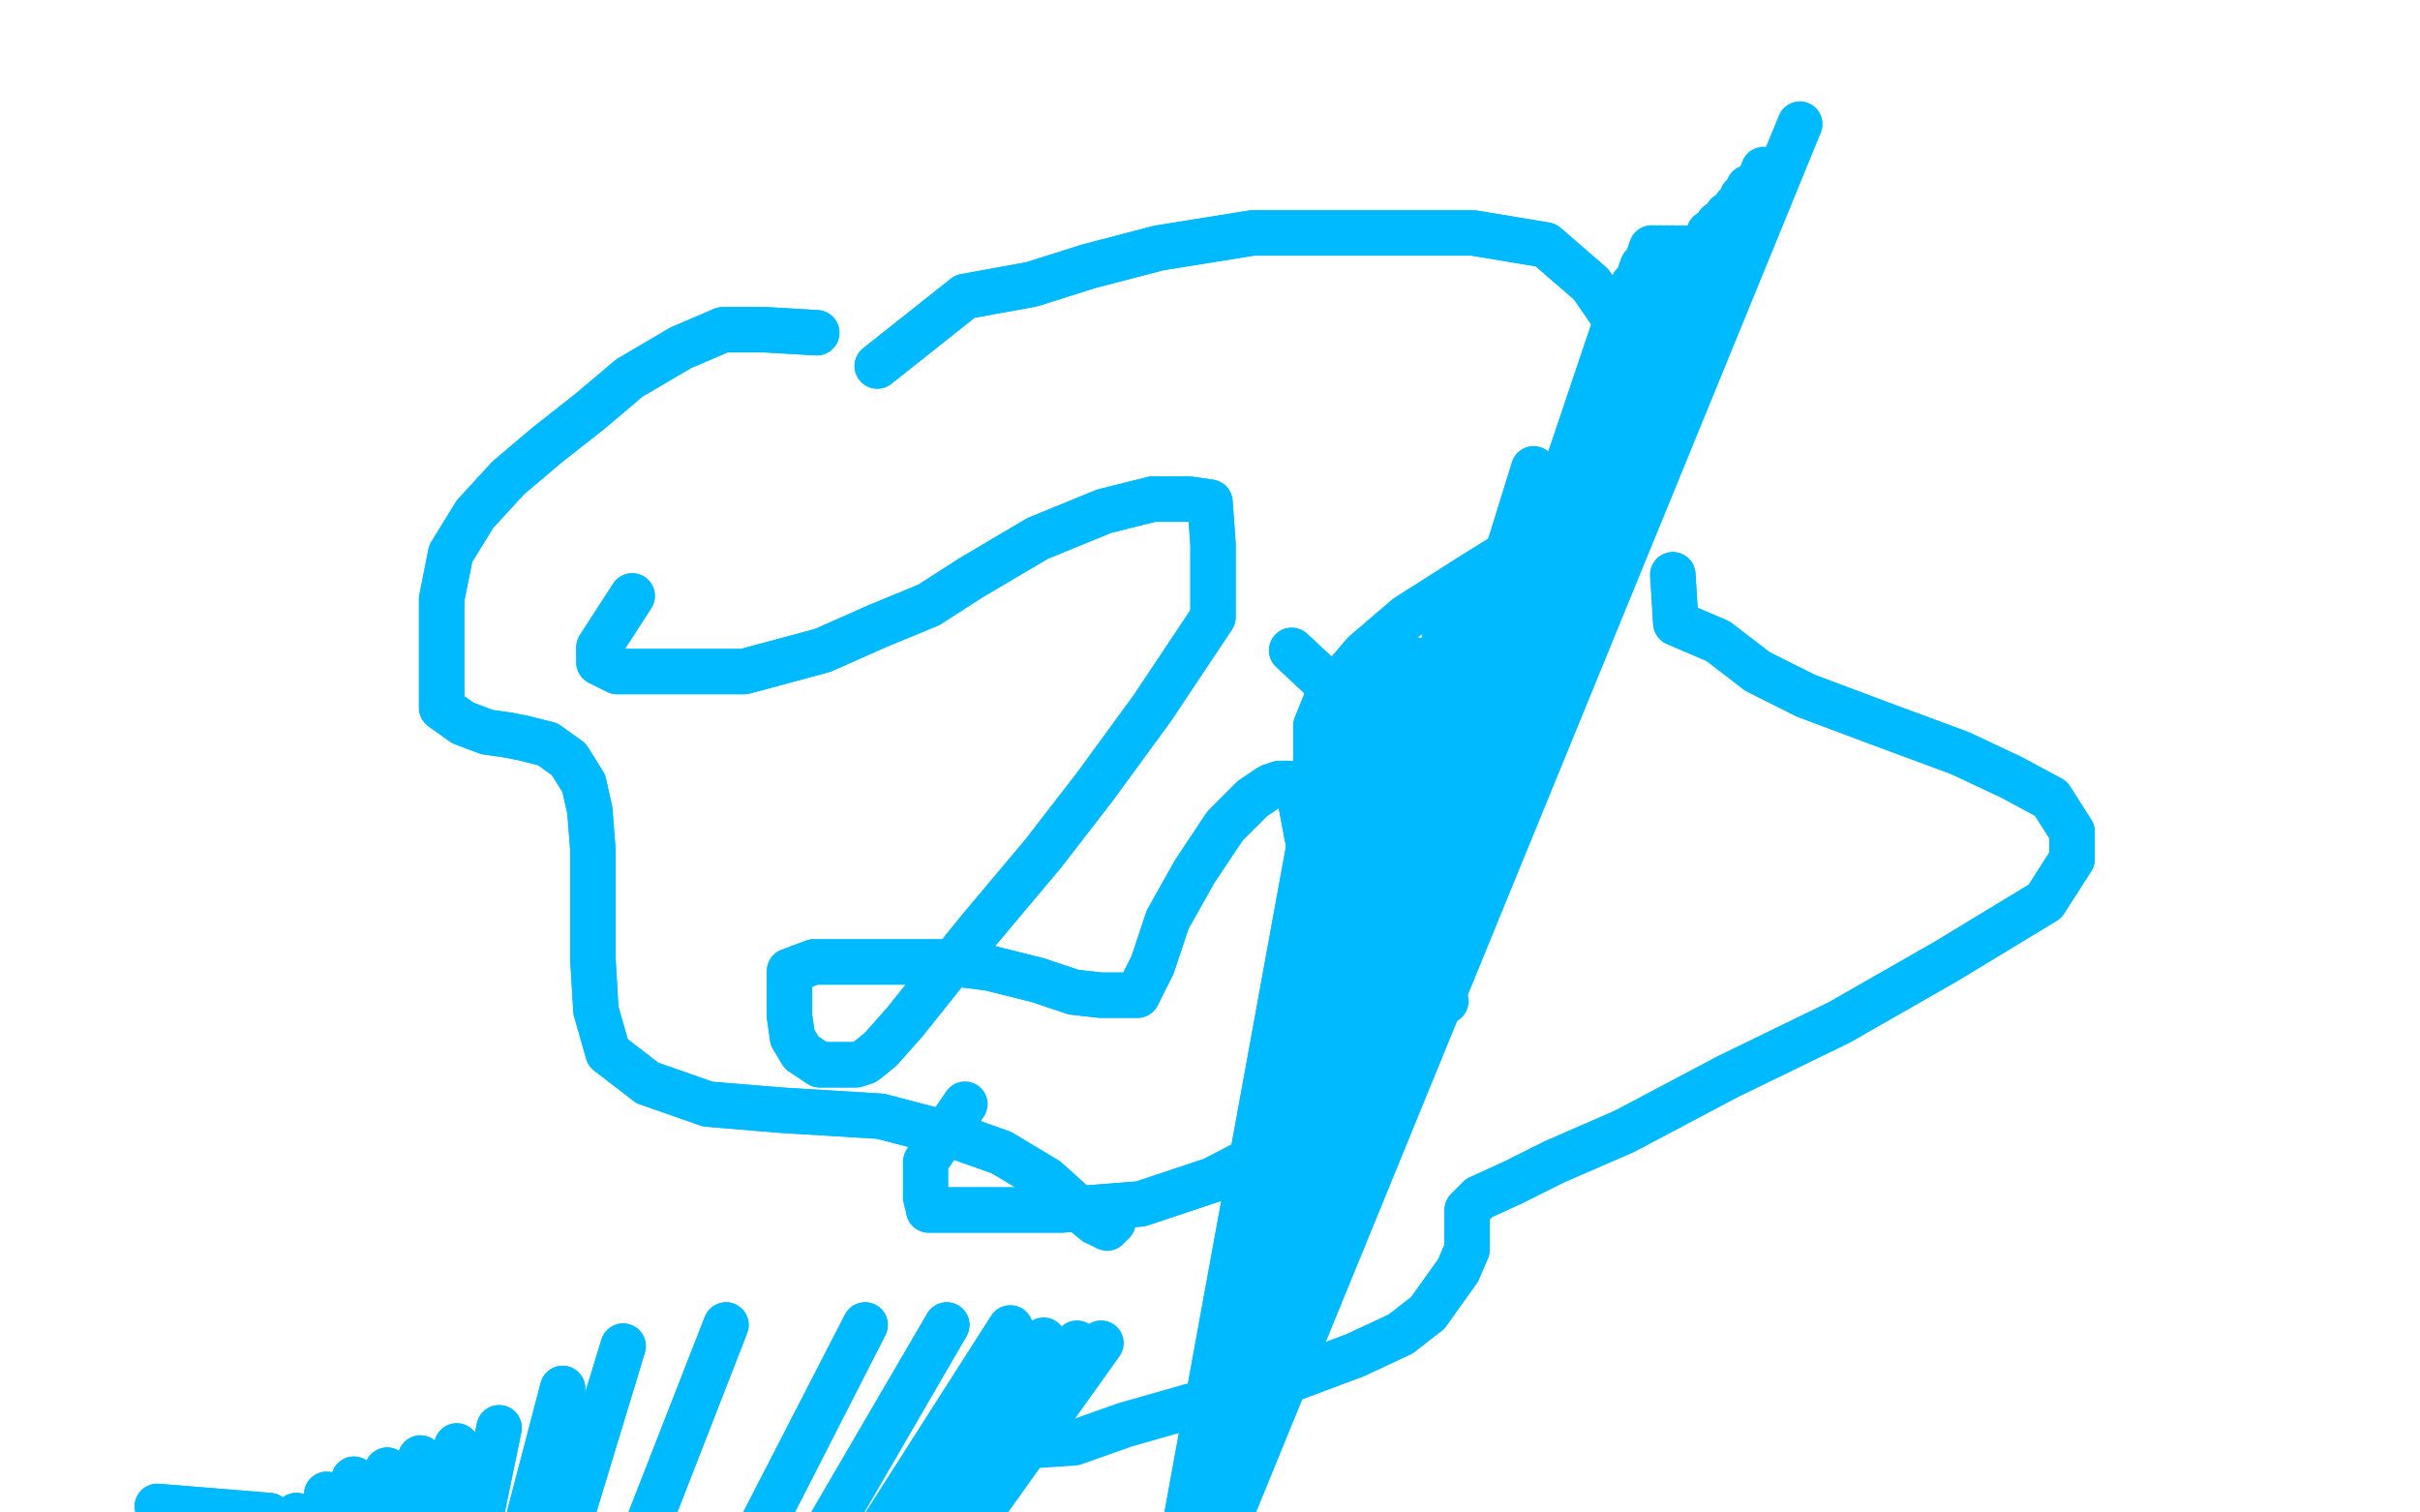 <?xml version="1.0" standalone="no"?>
<!DOCTYPE svg PUBLIC "-//W3C//DTD SVG 1.1//EN"
"http://www.w3.org/Graphics/SVG/1.1/DTD/svg11.dtd">

<svg width="800" height="500" version="1.1" xmlns="http://www.w3.org/2000/svg" xmlns:xlink="http://www.w3.org/1999/xlink" style="stroke-antialiasing: false"><desc>This SVG has been created on https://colorillo.com/</desc><rect x='0' y='0' width='800' height='500' style='fill: rgb(255,255,255); stroke-width:0' /><polyline points="427,215 442,229 442,229 367,640 367,640 447,229 447,229 367,640 367,640 453,229 453,229 377,649 377,649 457,229 457,229 374,657 374,657 460,228 460,228 366,665 366,665 463,224 463,224 357,676 357,676 467,218 467,218 348,687 348,687 481,199 342,700 507,155 334,713 533,110 326,724 540,94 318,735 543,88 313,745 545,85 307,753 546,82 303,759 547,82 301,761 549,82 299,766 551,82 298,768 553,82 298,769 556,82 297,770 559,82 297,770 562,81 297,770 565,77 297,770 568,74 297,770 571,71 297,770 574,68 297,770 576,65 297,770" style="fill: none; stroke: #00baff; stroke-width: 15; stroke-linejoin: round; stroke-linecap: round; stroke-antialiasing: false; stroke-antialias: 0; opacity: 1.0"/>
<polyline points="427,215 442,229 442,229 367,640 367,640 447,229 447,229 367,640 367,640 453,229 453,229 377,649 377,649 457,229 457,229 374,657 374,657 460,228 460,228 366,665 366,665 463,224 463,224 357,676 357,676 467,218 467,218 348,687 481,199 342,700 507,155 334,713 533,110 326,724 540,94 318,735 543,88 313,745 545,85 307,753 546,82 303,759 547,82 301,761 549,82 299,766 551,82 298,768 553,82 298,769 556,82 297,770 559,82 297,770 562,81 297,770 565,77 297,770 568,74 297,770 571,71 297,770 574,68 297,770 576,65 297,770 578,62 297,770 583,56 297,769 595,41 297,769" style="fill: none; stroke: #00baff; stroke-width: 15; stroke-linejoin: round; stroke-linecap: round; stroke-antialiasing: false; stroke-antialias: 0; opacity: 1.0"/>
<polyline points="52,498 89,501 89,501 122,794 122,794 98,501 98,501 116,794 116,794 108,494 108,494 111,794 111,794 117,489 117,489 107,794 107,794 128,486 128,486 102,794 102,794 139,482 139,482 99,794 99,794 151,478 151,478 98,796 98,796 165,472 97,799 186,459 97,801 206,445 97,804 240,438 97,805 286,438 97,808 313,438 97,810 334,439 97,811" style="fill: none; stroke: #00baff; stroke-width: 15; stroke-linejoin: round; stroke-linecap: round; stroke-antialiasing: false; stroke-antialias: 0; opacity: 1.0"/>
<polyline points="52,498 89,501 89,501 122,794 122,794 98,501 98,501 116,794 116,794 108,494 108,494 111,794 111,794 117,489 117,489 107,794 107,794 128,486 128,486 102,794 102,794 139,482 139,482 99,794 99,794 151,478 151,478 98,796 165,472 97,799 186,459 97,801 206,445 97,804 240,438 97,805 286,438 97,808 313,438 97,810 334,439 97,811 345,443 97,811 356,444 103,806 364,444 112,797" style="fill: none; stroke: #00baff; stroke-width: 15; stroke-linejoin: round; stroke-linecap: round; stroke-antialiasing: false; stroke-antialias: 0; opacity: 1.0"/>
<polyline points="209,197 198,214 198,214 198,219 198,219 204,222 204,222 223,222 223,222 246,222 246,222 272,215 272,215 290,207 290,207 307,200 321,191 343,178 365,169 381,165 393,165 400,166 401,180 401,204 381,234 362,260 345,282 324,307 311,323 299,338 291,347 286,351 283,352 278,352 271,352 265,348 262,343 261,336 261,328 261,321 269,318 282,318 295,318 311,318 327,320 343,324 355,328 364,329 371,329 376,329 381,319 386,304 395,288 405,273 414,264 420,260 423,259 426,259 429,260 432,276 436,294 441,312" style="fill: none; stroke: #00baff; stroke-width: 15; stroke-linejoin: round; stroke-linecap: round; stroke-antialiasing: false; stroke-antialias: 0; opacity: 1.0"/>
<polyline points="209,197 198,214 198,214 198,219 198,219 204,222 204,222 223,222 223,222 246,222 246,222 272,215 272,215 290,207 307,200 321,191 343,178 365,169 381,165 393,165 400,166 401,180 401,204 381,234 362,260 345,282 324,307 311,323 299,338 291,347 286,351 283,352 278,352 271,352 265,348 262,343 261,336 261,328 261,321 269,318 282,318 295,318 311,318 327,320 343,324 355,328 364,329 371,329 376,329 381,319 386,304 395,288 405,273 414,264 420,260 423,259 426,259 429,260 432,276 436,294 441,312 445,326 450,336 455,340 463,340 478,331" style="fill: none; stroke: #00baff; stroke-width: 15; stroke-linejoin: round; stroke-linecap: round; stroke-antialiasing: false; stroke-antialias: 0; opacity: 1.0"/>
<polyline points="270,110 253,109 253,109 239,109 239,109 225,115 225,115 208,125 208,125 195,136 195,136 181,147 181,147 168,158 168,158 157,170 149,183 146,198 146,212 146,224 146,234 153,239 161,242 168,243 173,244 181,246 188,251 193,259 195,268 196,281 196,299 196,317 197,334 201,348 214,358 234,365 258,367 291,369 314,375 331,381 346,390 356,399 362,404" style="fill: none; stroke: #00baff; stroke-width: 15; stroke-linejoin: round; stroke-linecap: round; stroke-antialiasing: false; stroke-antialias: 0; opacity: 1.0"/>
<polyline points="270,110 253,109 253,109 239,109 239,109 225,115 225,115 208,125 208,125 195,136 195,136 181,147 181,147 168,158 157,170 149,183 146,198 146,212 146,224 146,234 153,239 161,242 168,243 173,244 181,246 188,251 193,259 195,268 196,281 196,299 196,317 197,334 201,348 214,358 234,365 258,367 291,369 314,375 331,381 346,390 356,399 362,404 366,406 368,404" style="fill: none; stroke: #00baff; stroke-width: 15; stroke-linejoin: round; stroke-linecap: round; stroke-antialiasing: false; stroke-antialias: 0; opacity: 1.0"/>
<polyline points="290,121 319,98 319,98 341,94 341,94 360,88 360,88 383,82 383,82 414,77 414,77 449,77 449,77 487,77 487,77 511,81 526,94 537,110 538,128 538,149 516,172 487,190 465,204 451,216 439,230 435,240 435,249 435,257 438,269 443,284 447,299 448,316 448,332 448,347 442,363 424,378 401,390 377,398 351,400 326,400 314,400 307,400" style="fill: none; stroke: #00baff; stroke-width: 15; stroke-linejoin: round; stroke-linecap: round; stroke-antialiasing: false; stroke-antialias: 0; opacity: 1.0"/>
<polyline points="290,121 319,98 319,98 341,94 341,94 360,88 360,88 383,82 383,82 414,77 414,77 449,77 449,77 487,77 511,81 526,94 537,110 538,128 538,149 516,172 487,190 465,204 451,216 439,230 435,240 435,249 435,257 438,269 443,284 447,299 448,316 448,332 448,347 442,363 424,378 401,390 377,398 351,400 326,400 314,400 307,400 306,396 306,384 319,365" style="fill: none; stroke: #00baff; stroke-width: 15; stroke-linejoin: round; stroke-linecap: round; stroke-antialiasing: false; stroke-antialias: 0; opacity: 1.0"/>
<polyline points="553,190 554,206 554,206 568,212 568,212 581,222 581,222 597,230 597,230 621,239 621,239 648,249 648,249 665,257 665,257 678,264 685,275 685,284 676,298 643,318 608,338 571,356 537,374 514,384 500,391 489,396 485,400 485,403 485,407 485,413 482,420 477,427 472,434 463,441 448,448 424,457" style="fill: none; stroke: #00baff; stroke-width: 15; stroke-linejoin: round; stroke-linecap: round; stroke-antialiasing: false; stroke-antialias: 0; opacity: 1.0"/>
<polyline points="553,190 554,206 554,206 568,212 568,212 581,222 581,222 597,230 597,230 621,239 621,239 648,249 648,249 665,257 678,264 685,275 685,284 676,298 643,318 608,338 571,356 537,374 514,384 500,391 489,396 485,400 485,403 485,407 485,413 482,420 477,427 472,434 463,441 448,448 424,457 393,465 372,471 355,477 340,478" style="fill: none; stroke: #00baff; stroke-width: 15; stroke-linejoin: round; stroke-linecap: round; stroke-antialiasing: false; stroke-antialias: 0; opacity: 1.0"/>
</svg>
